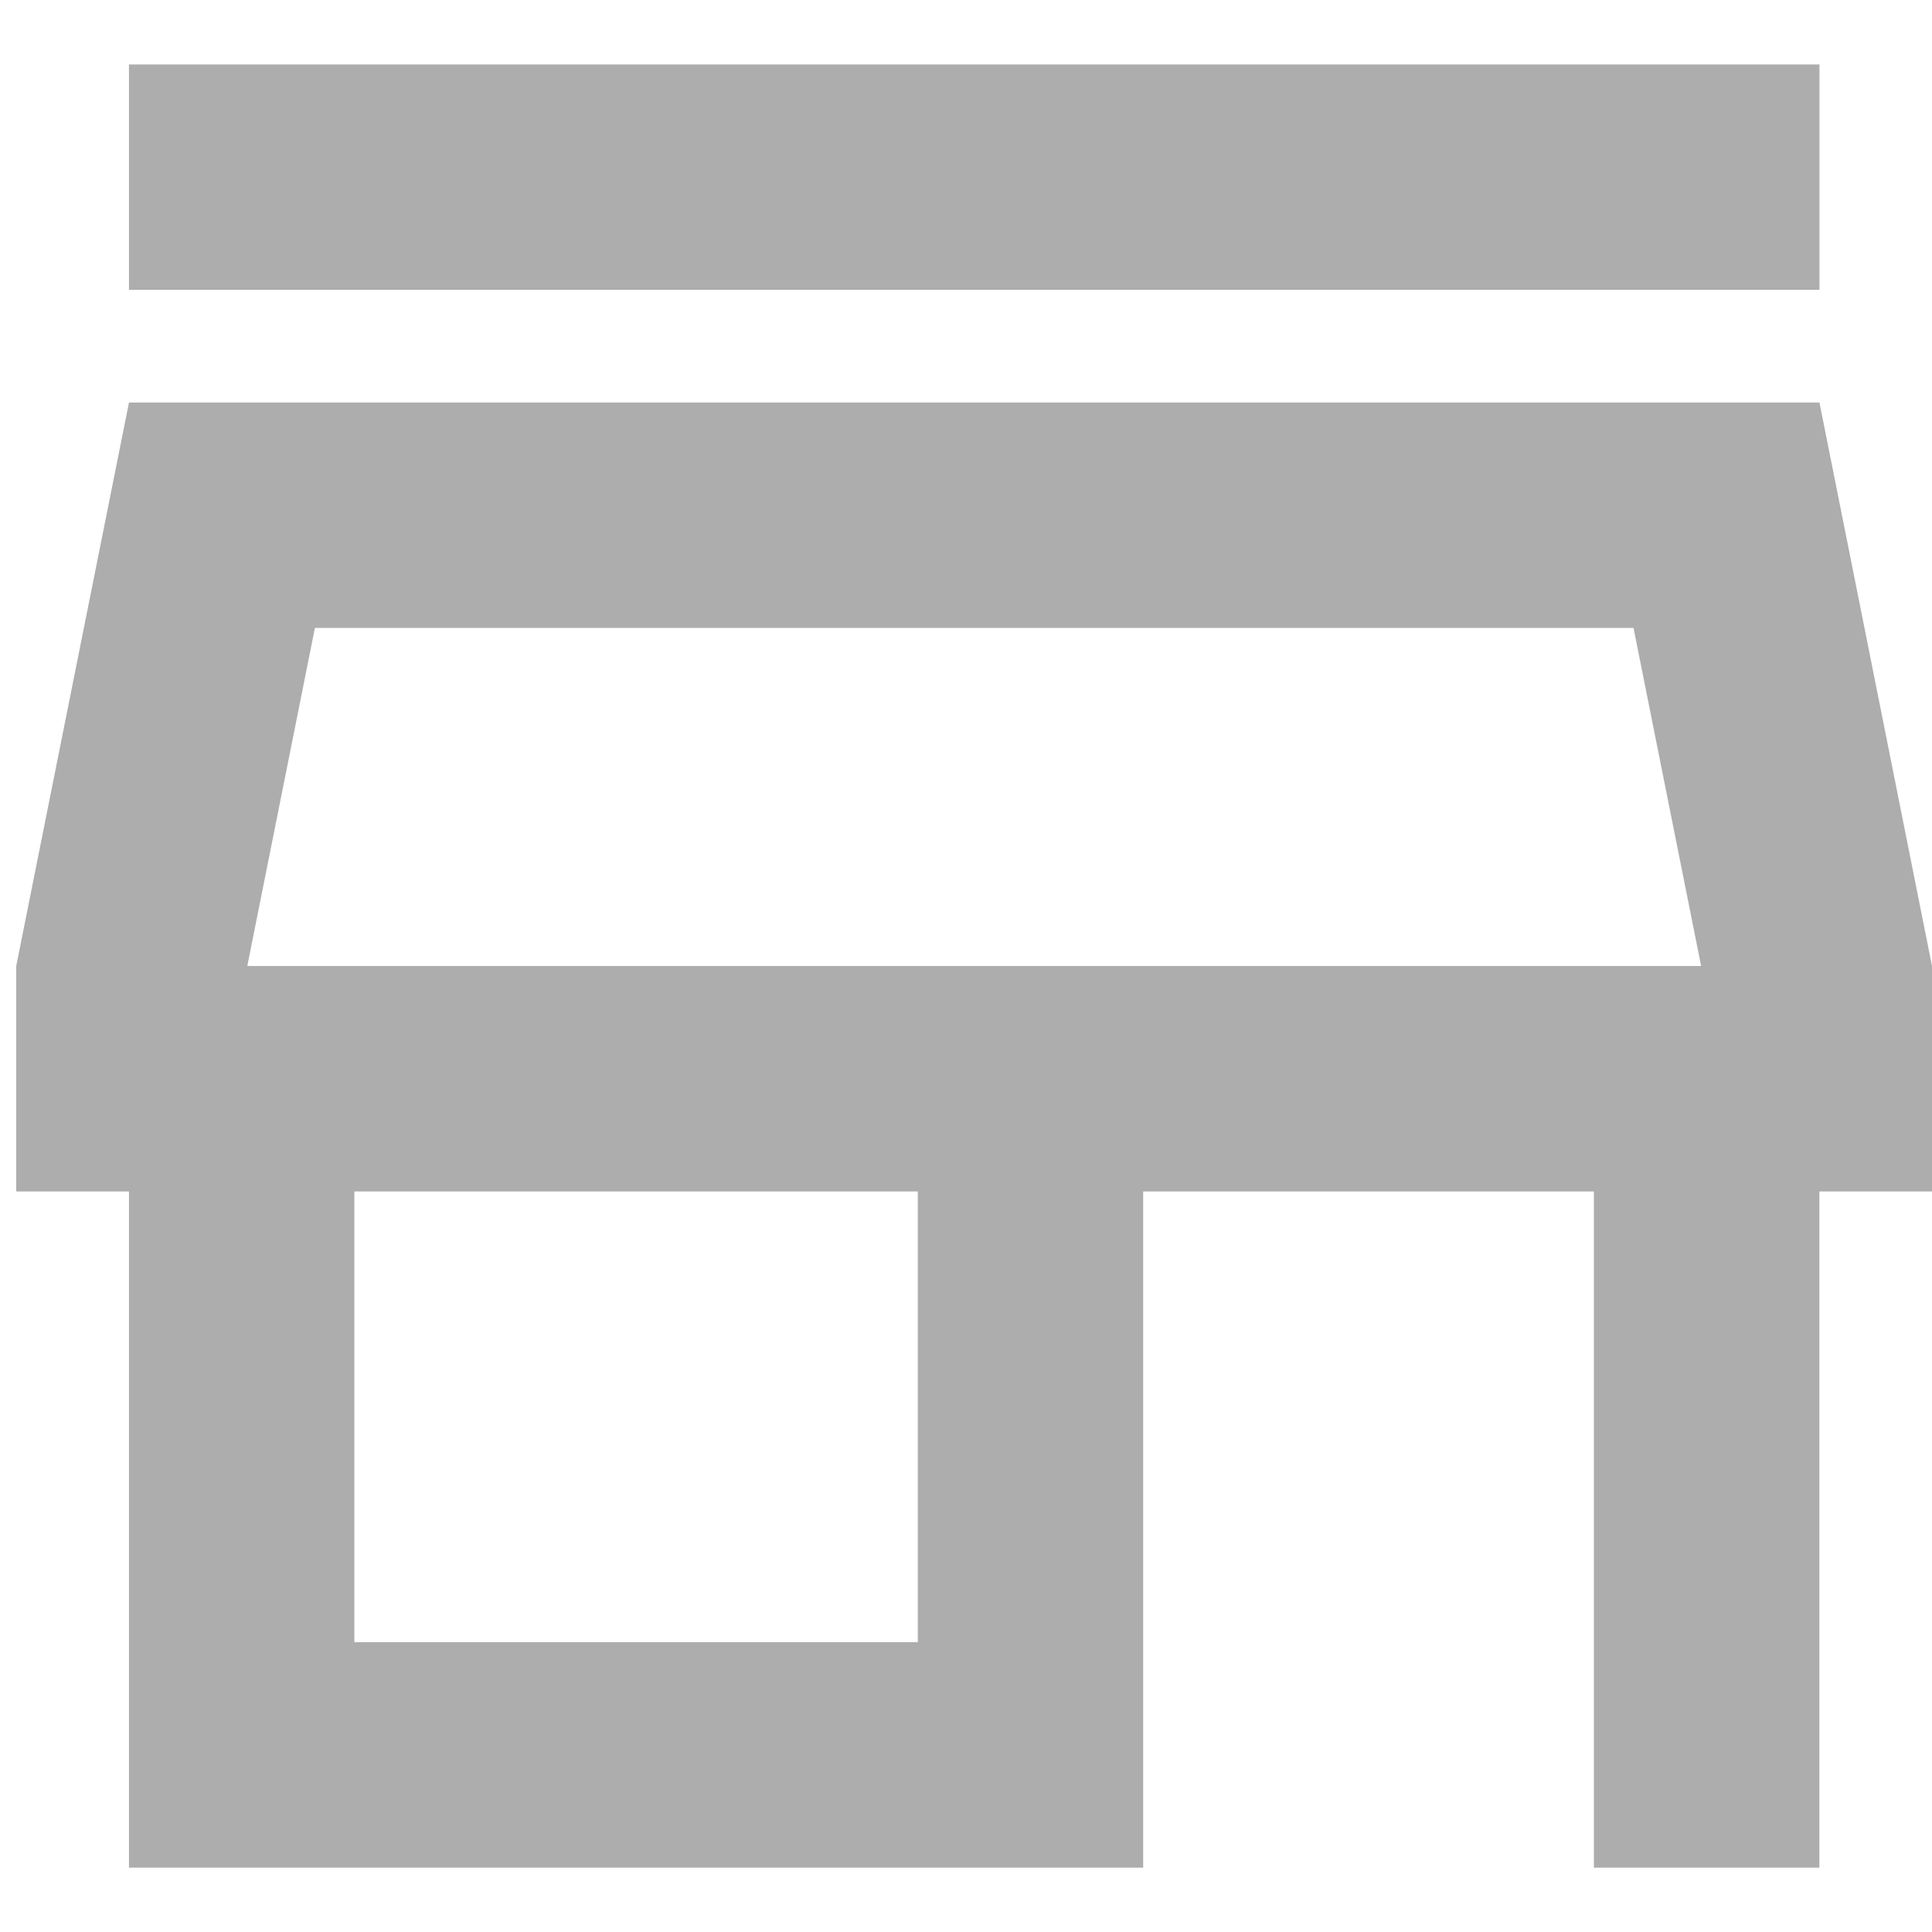 <svg width="20" height="20" viewBox="0 0 20 20" fill="none" xmlns="http://www.w3.org/2000/svg"><path d="M1.335 19.334v-7H.168V10l1.167-5.833h17.5L20 10v2.334h-1.166v7H16.5v-7h-4.666v7zM3.668 17h5.833v-4.666H3.668zM1.335 3V.667h17.5V3zm1.225 7h15.05l-.7-3.5H3.26z" fill="#ADADAD"/></svg>